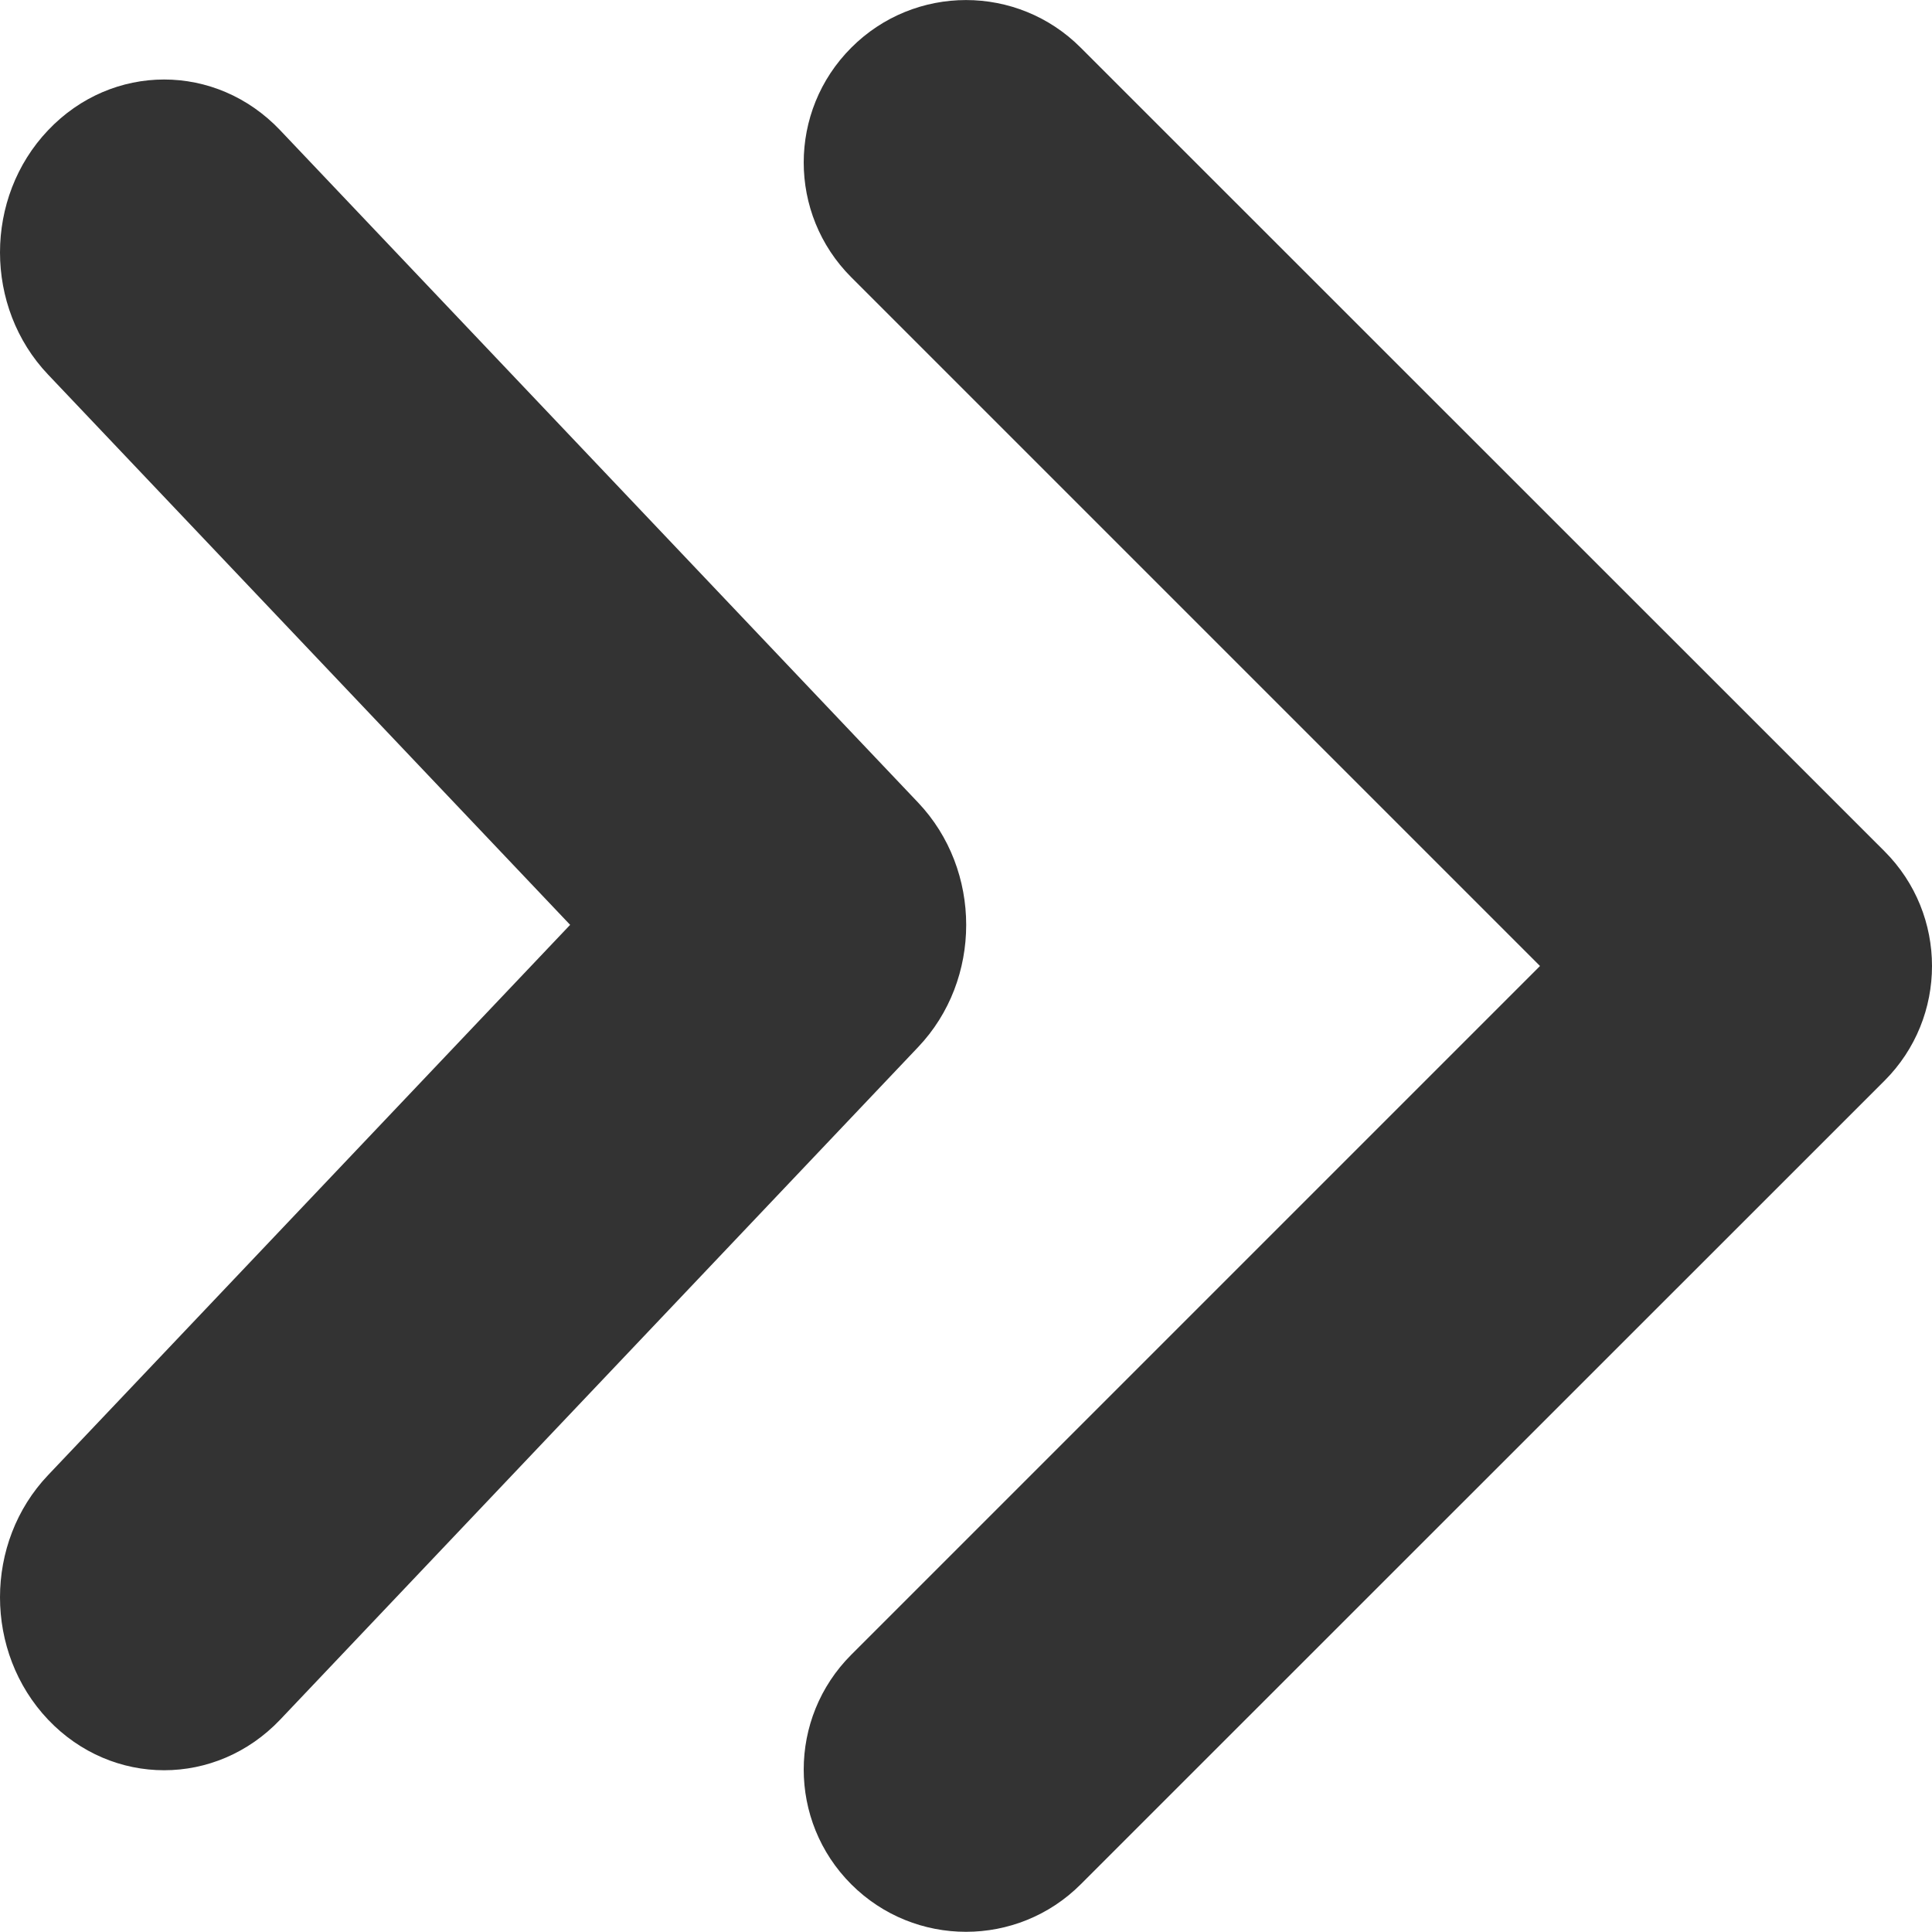 <svg width="10" height="10" viewBox="0 0 10 10" fill="none" xmlns="http://www.w3.org/2000/svg">
<path d="M9.754 4.406L5.594 0.247C5.266 -0.082 4.734 -0.082 4.406 0.247C4.078 0.575 4.078 1.107 4.406 1.435L7.971 5L4.406 8.565C4.078 8.893 4.078 9.425 4.406 9.753C4.734 10.081 5.266 10.081 5.594 9.753L9.754 5.594C10.082 5.266 10.082 4.734 9.754 4.406ZM4.752 4.154L1.45 0.674C1.118 0.324 0.581 0.324 0.249 0.674C-0.083 1.023 -0.083 1.59 0.249 1.939L2.951 4.787L0.249 7.635C-0.083 7.984 -0.083 8.551 0.249 8.901C0.581 9.25 1.118 9.25 1.45 8.901L4.752 5.42C5.084 5.071 5.084 4.504 4.752 4.154Z" fill="#333333"/>
</svg>
